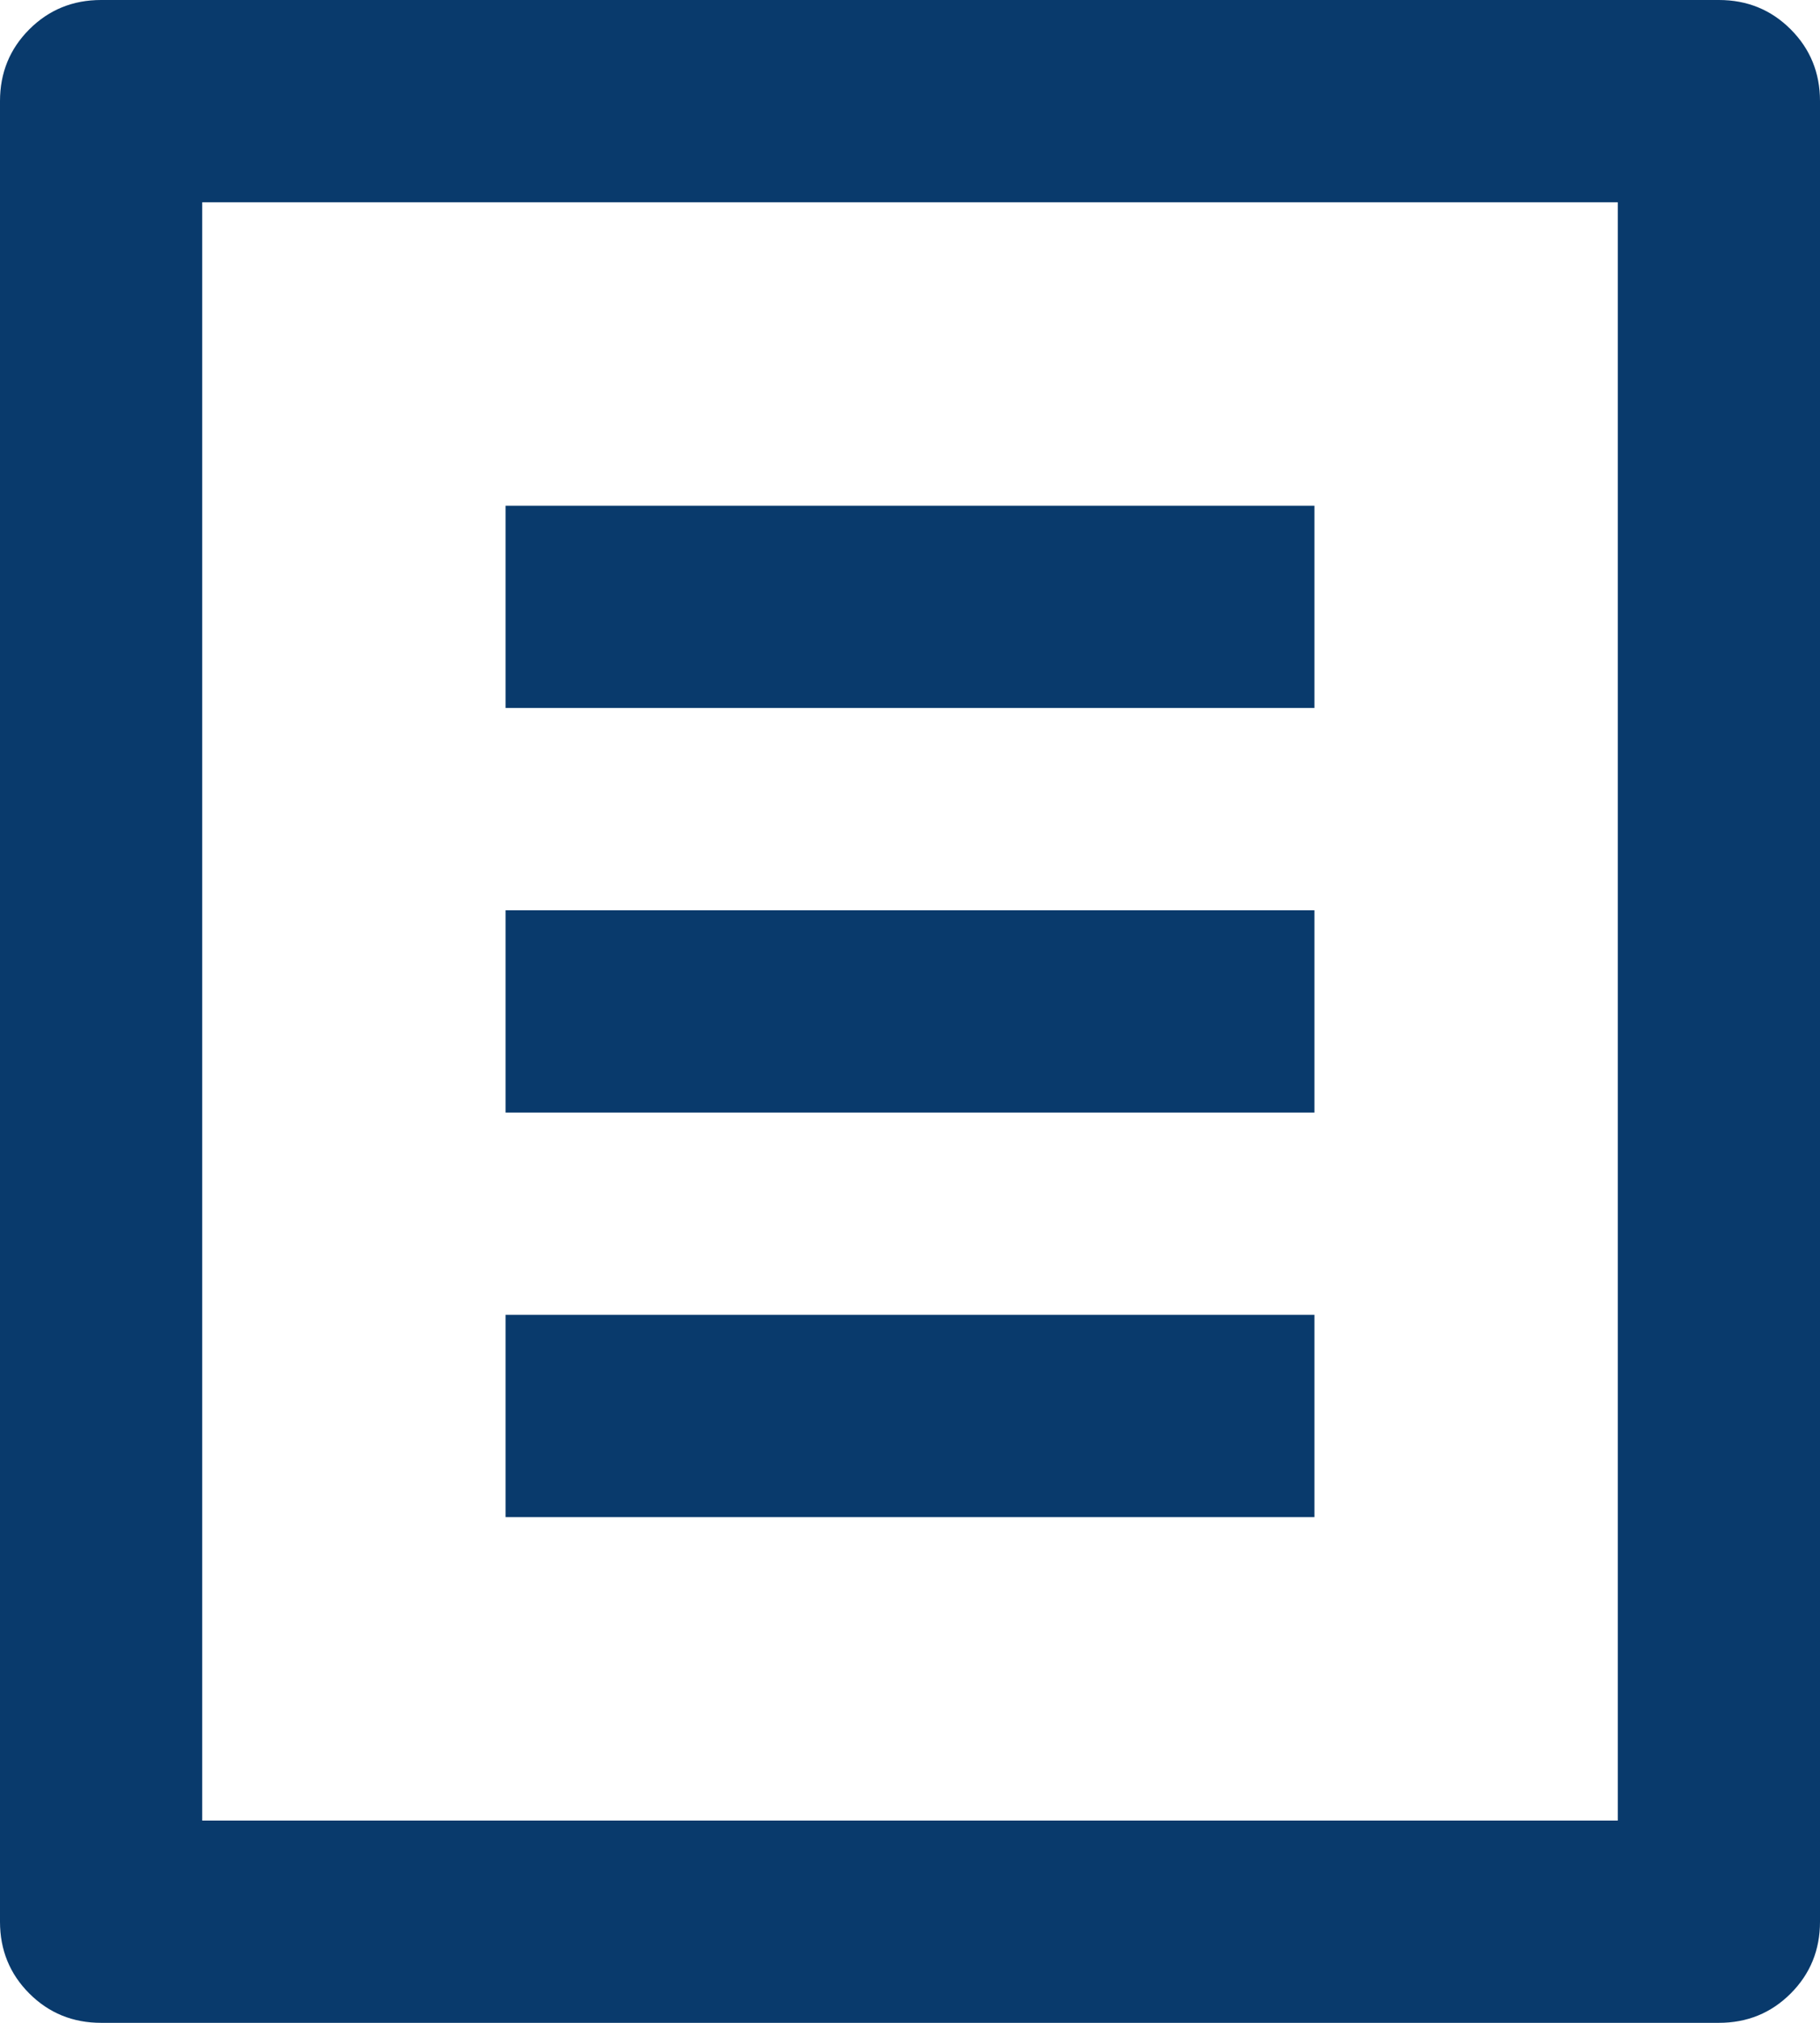 <svg width="27" height="30" viewBox="0 0 27 30" fill="none" xmlns="http://www.w3.org/2000/svg">
<path d="M25.5 30H1.5C1.08 30 0.725 29.855 0.435 29.565C0.145 29.275 0 28.92 0 28.5V1.5C0 1.08 0.145 0.725 0.435 0.435C0.725 0.145 1.08 0 1.5 0H25.5C25.92 0 26.275 0.145 26.565 0.435C26.855 0.725 27 1.08 27 1.5V28.5C27 28.92 26.855 29.275 26.565 29.565C26.275 29.855 25.92 30 25.5 30ZM24 27V3H3V27H24ZM7.5 7.5H19.5V10.5H7.5V7.5ZM7.5 13.5H19.5V16.5H7.5V13.5ZM7.5 19.5H19.5V22.5H7.5V19.5Z" fill="#093A6C"/>
</svg>
